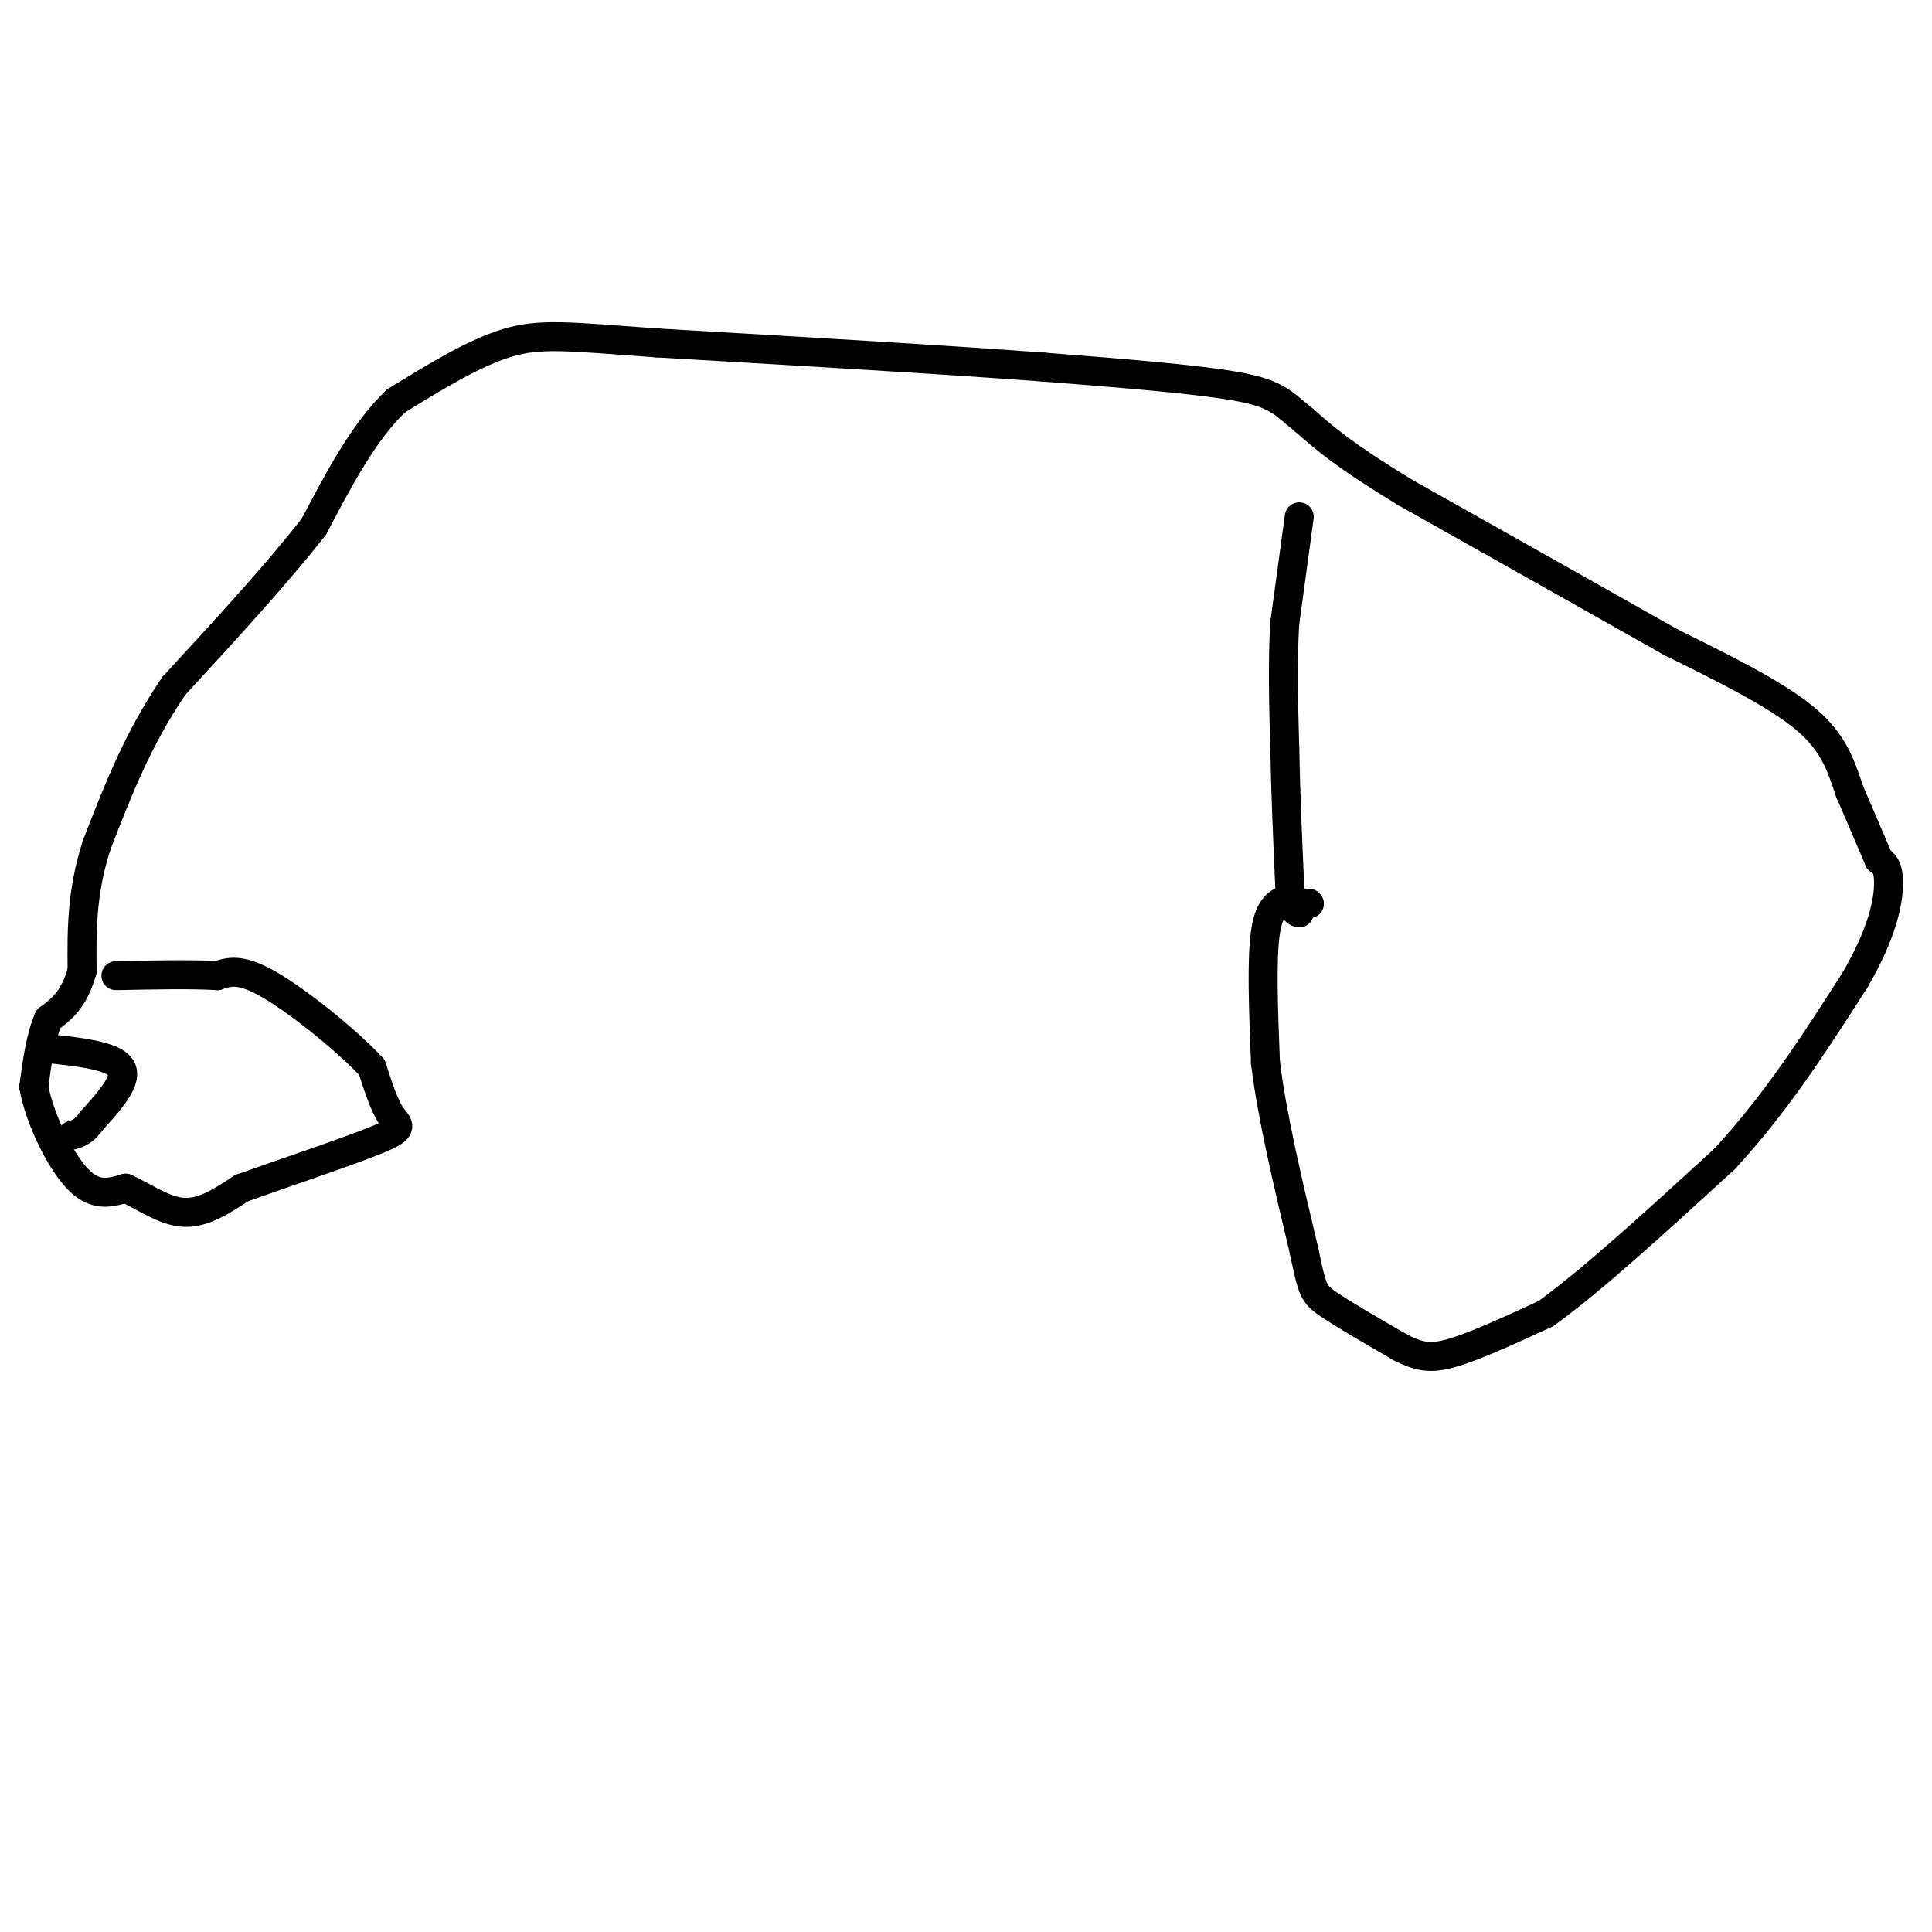 <svg viewBox='0 0 400 400' version='1.1' xmlns='http://www.w3.org/2000/svg' xmlns:xlink='http://www.w3.org/1999/xlink'><g fill='none' stroke='#000000' stroke-width='6' stroke-linecap='round' stroke-linejoin='round'><path d='M269,107c0.000,0.000 -3.000,22.000 -3,22'/><path d='M266,129c-0.500,8.000 -0.250,17.000 0,26'/><path d='M266,155c0.167,9.000 0.583,18.500 1,28'/><path d='M267,183c0.500,5.667 1.250,5.833 2,6'/><path d='M271,187c0.000,0.000 0.100,0.100 0.1,0.1'/><path d='M267,186c-2.083,0.667 -4.167,1.333 -5,7c-0.833,5.667 -0.417,16.333 0,27'/><path d='M262,220c1.333,11.000 4.667,25.000 8,39'/><path d='M270,259c1.689,8.111 1.911,8.889 5,11c3.089,2.111 9.044,5.556 15,9'/><path d='M290,279c3.933,1.978 6.267,2.422 11,1c4.733,-1.422 11.867,-4.711 19,-8'/><path d='M320,272c9.333,-6.667 23.167,-19.333 37,-32'/><path d='M357,240c10.667,-11.500 18.833,-24.250 27,-37'/><path d='M384,203c5.844,-9.978 6.956,-16.422 7,-20c0.044,-3.578 -0.978,-4.289 -2,-5'/><path d='M389,178c-1.333,-3.167 -3.667,-8.583 -6,-14'/><path d='M383,164c-1.689,-4.800 -2.911,-9.800 -9,-15c-6.089,-5.200 -17.044,-10.600 -28,-16'/><path d='M346,133c-13.833,-7.833 -34.417,-19.417 -55,-31'/><path d='M291,102c-12.667,-7.667 -16.833,-11.333 -21,-15'/><path d='M270,87c-4.600,-3.711 -5.600,-5.489 -14,-7c-8.400,-1.511 -24.200,-2.756 -40,-4'/><path d='M216,76c-20.000,-1.500 -50.000,-3.250 -80,-5'/><path d='M136,71c-18.311,-1.311 -24.089,-2.089 -31,0c-6.911,2.089 -14.956,7.044 -23,12'/><path d='M82,83c-6.667,6.333 -11.833,16.167 -17,26'/><path d='M65,109c-7.667,9.833 -18.333,21.417 -29,33'/><path d='M36,142c-7.500,11.000 -11.750,22.000 -16,33'/><path d='M20,175c-3.167,9.833 -3.083,17.917 -3,26'/><path d='M17,201c-1.667,6.000 -4.333,8.000 -7,10'/><path d='M10,211c-1.667,4.000 -2.333,9.000 -3,14'/><path d='M7,225c1.089,6.311 5.311,15.089 9,19c3.689,3.911 6.844,2.956 10,2'/><path d='M26,246c3.689,1.644 7.911,4.756 12,5c4.089,0.244 8.044,-2.378 12,-5'/><path d='M50,246c7.964,-2.857 21.875,-7.500 28,-10c6.125,-2.500 4.464,-2.857 3,-5c-1.464,-2.143 -2.732,-6.071 -4,-10'/><path d='M77,221c-4.800,-5.244 -14.800,-13.356 -21,-17c-6.200,-3.644 -8.600,-2.822 -11,-2'/><path d='M45,202c-5.333,-0.333 -13.167,-0.167 -21,0'/><path d='M9,217c7.167,0.750 14.333,1.500 16,4c1.667,2.500 -2.167,6.750 -6,11'/><path d='M19,232c-1.667,2.333 -2.833,2.667 -4,3'/></g>
</svg>